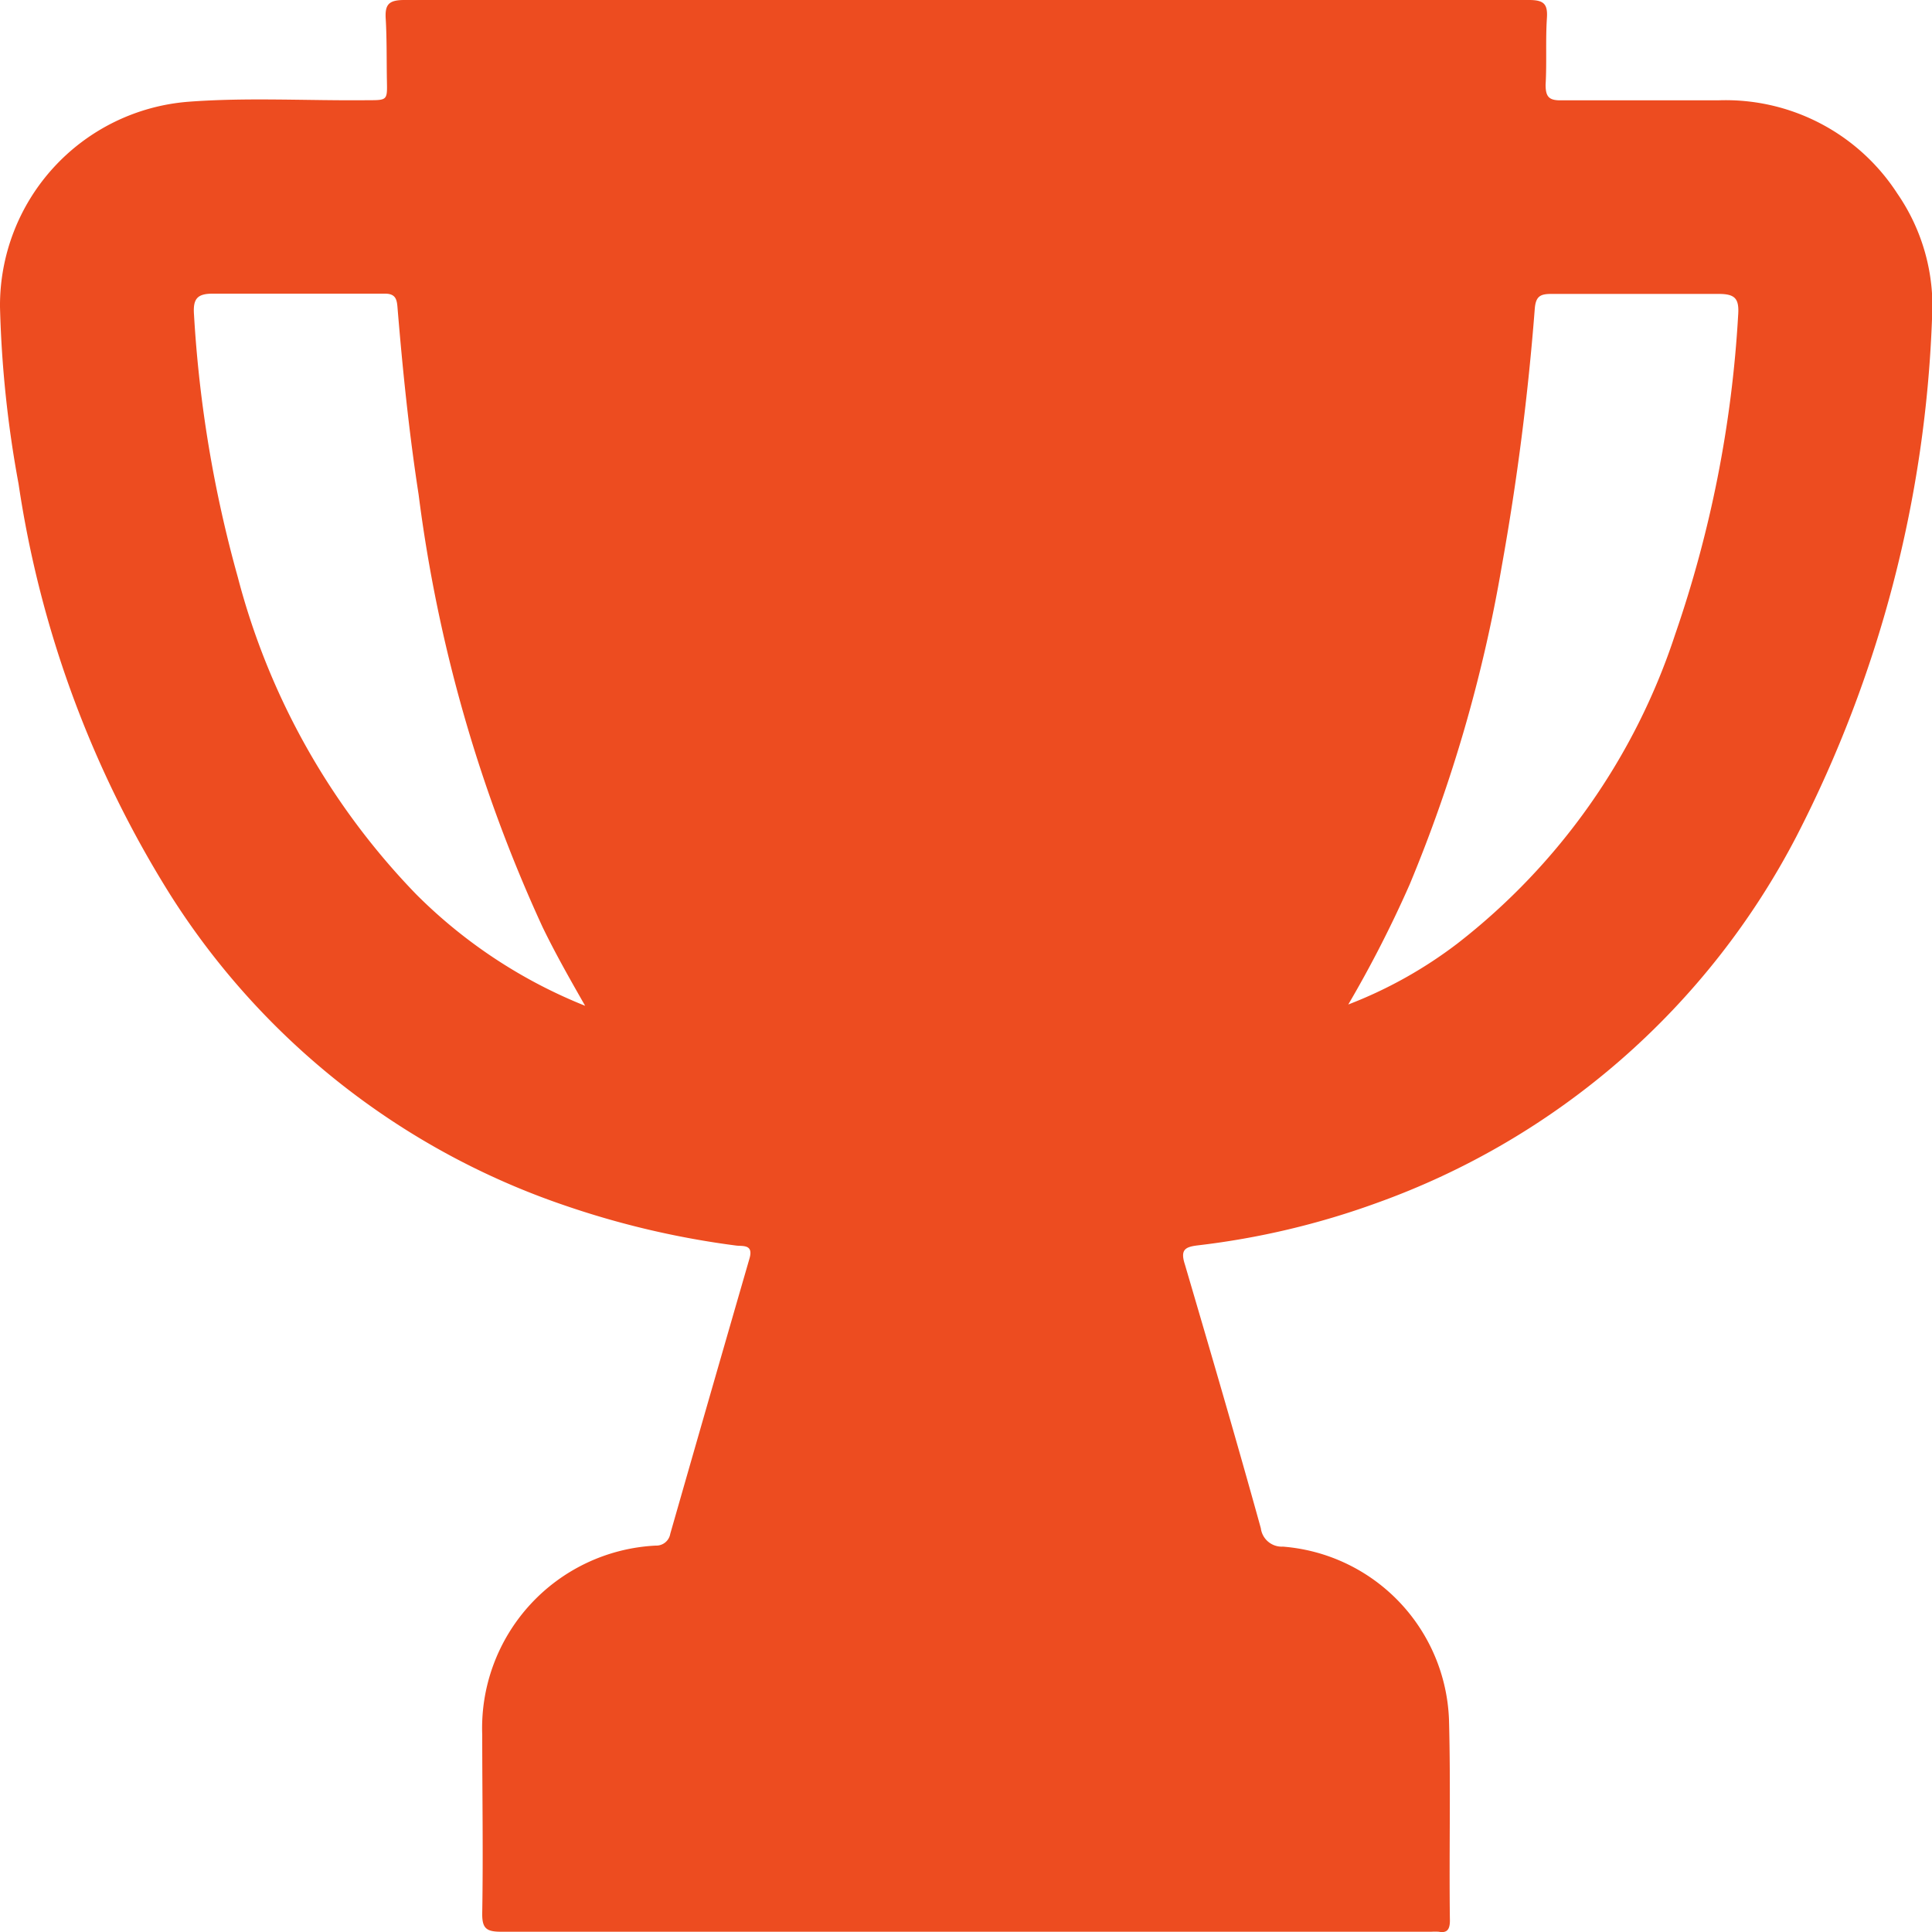 <?xml version="1.0" encoding="UTF-8"?> <svg xmlns="http://www.w3.org/2000/svg" xmlns:xlink="http://www.w3.org/1999/xlink" id="MIG-Icon-Award" width="15" height="15" viewBox="0 0 15 15"><defs><clipPath id="clip-path"><rect id="Rectangle_299" data-name="Rectangle 299" width="15" height="15" fill="#ed4c20"></rect></clipPath></defs><g id="Group_241" data-name="Group 241" clip-path="url(#clip-path)"><path id="Path_163" data-name="Path 163" d="M7.511,0c1.453,0,2.907,0,4.36,0,.116,0,.147.031.139.143-.011.171,0,.344-.01.515,0,.093.026.122.119.121.406,0,.813,0,1.219,0a1.587,1.587,0,0,1,1.393.724A1.54,1.54,0,0,1,15,2.479a9.536,9.536,0,0,1-1.05,4.01,5.921,5.921,0,0,1-3.267,2.853A6.15,6.15,0,0,1,9.3,9.669c-.1.012-.138.034-.1.15.2.681.4,1.363.589,2.046a.164.164,0,0,0,.172.143,1.4,1.4,0,0,1,1.289,1.345c.014.519,0,1.039.007,1.558,0,.065-.019.1-.086.087a.469.469,0,0,0-.059,0q-3.61,0-7.22,0c-.117,0-.15-.026-.148-.146.008-.461,0-.921,0-1.382A1.419,1.419,0,0,1,5.091,12a.11.11,0,0,0,.113-.092q.306-1.069.615-2.137c.032-.109-.048-.095-.1-.1a6.766,6.766,0,0,1-1.343-.315A5.853,5.853,0,0,1,1.324,6.95,8.3,8.3,0,0,1,.144,3.756,8.711,8.711,0,0,1,0,2.383,1.587,1.587,0,0,1,1.462.79C1.925.755,2.391.783,2.856.778c.151,0,.151,0,.148-.147s0-.321-.009-.48C2.987.036,3.016,0,3.14,0,4.6,0,6.054,0,7.511,0M4.543,7.809c-.114-.2-.228-.4-.329-.608A11.5,11.5,0,0,1,3.25,3.839c-.074-.479-.123-.96-.163-1.442-.005-.066-.01-.118-.1-.117-.445,0-.891,0-1.336,0-.119,0-.153.04-.145.159A9.637,9.637,0,0,0,1.846,4.48,5.551,5.551,0,0,0,3.231,6.943a3.9,3.9,0,0,0,1.312.866M10.465,7.8a3.415,3.415,0,0,0,.847-.472,5.013,5.013,0,0,0,1.693-2.4,9.185,9.185,0,0,0,.49-2.482c.009-.127-.023-.164-.151-.164-.433,0-.867,0-1.3,0-.086,0-.12.019-.128.114A20.037,20.037,0,0,1,11.659,4.4a11.415,11.415,0,0,1-.714,2.466,9.1,9.1,0,0,1-.48.938" transform="translate(0 0)" fill="#ed4c20"></path></g></svg> 